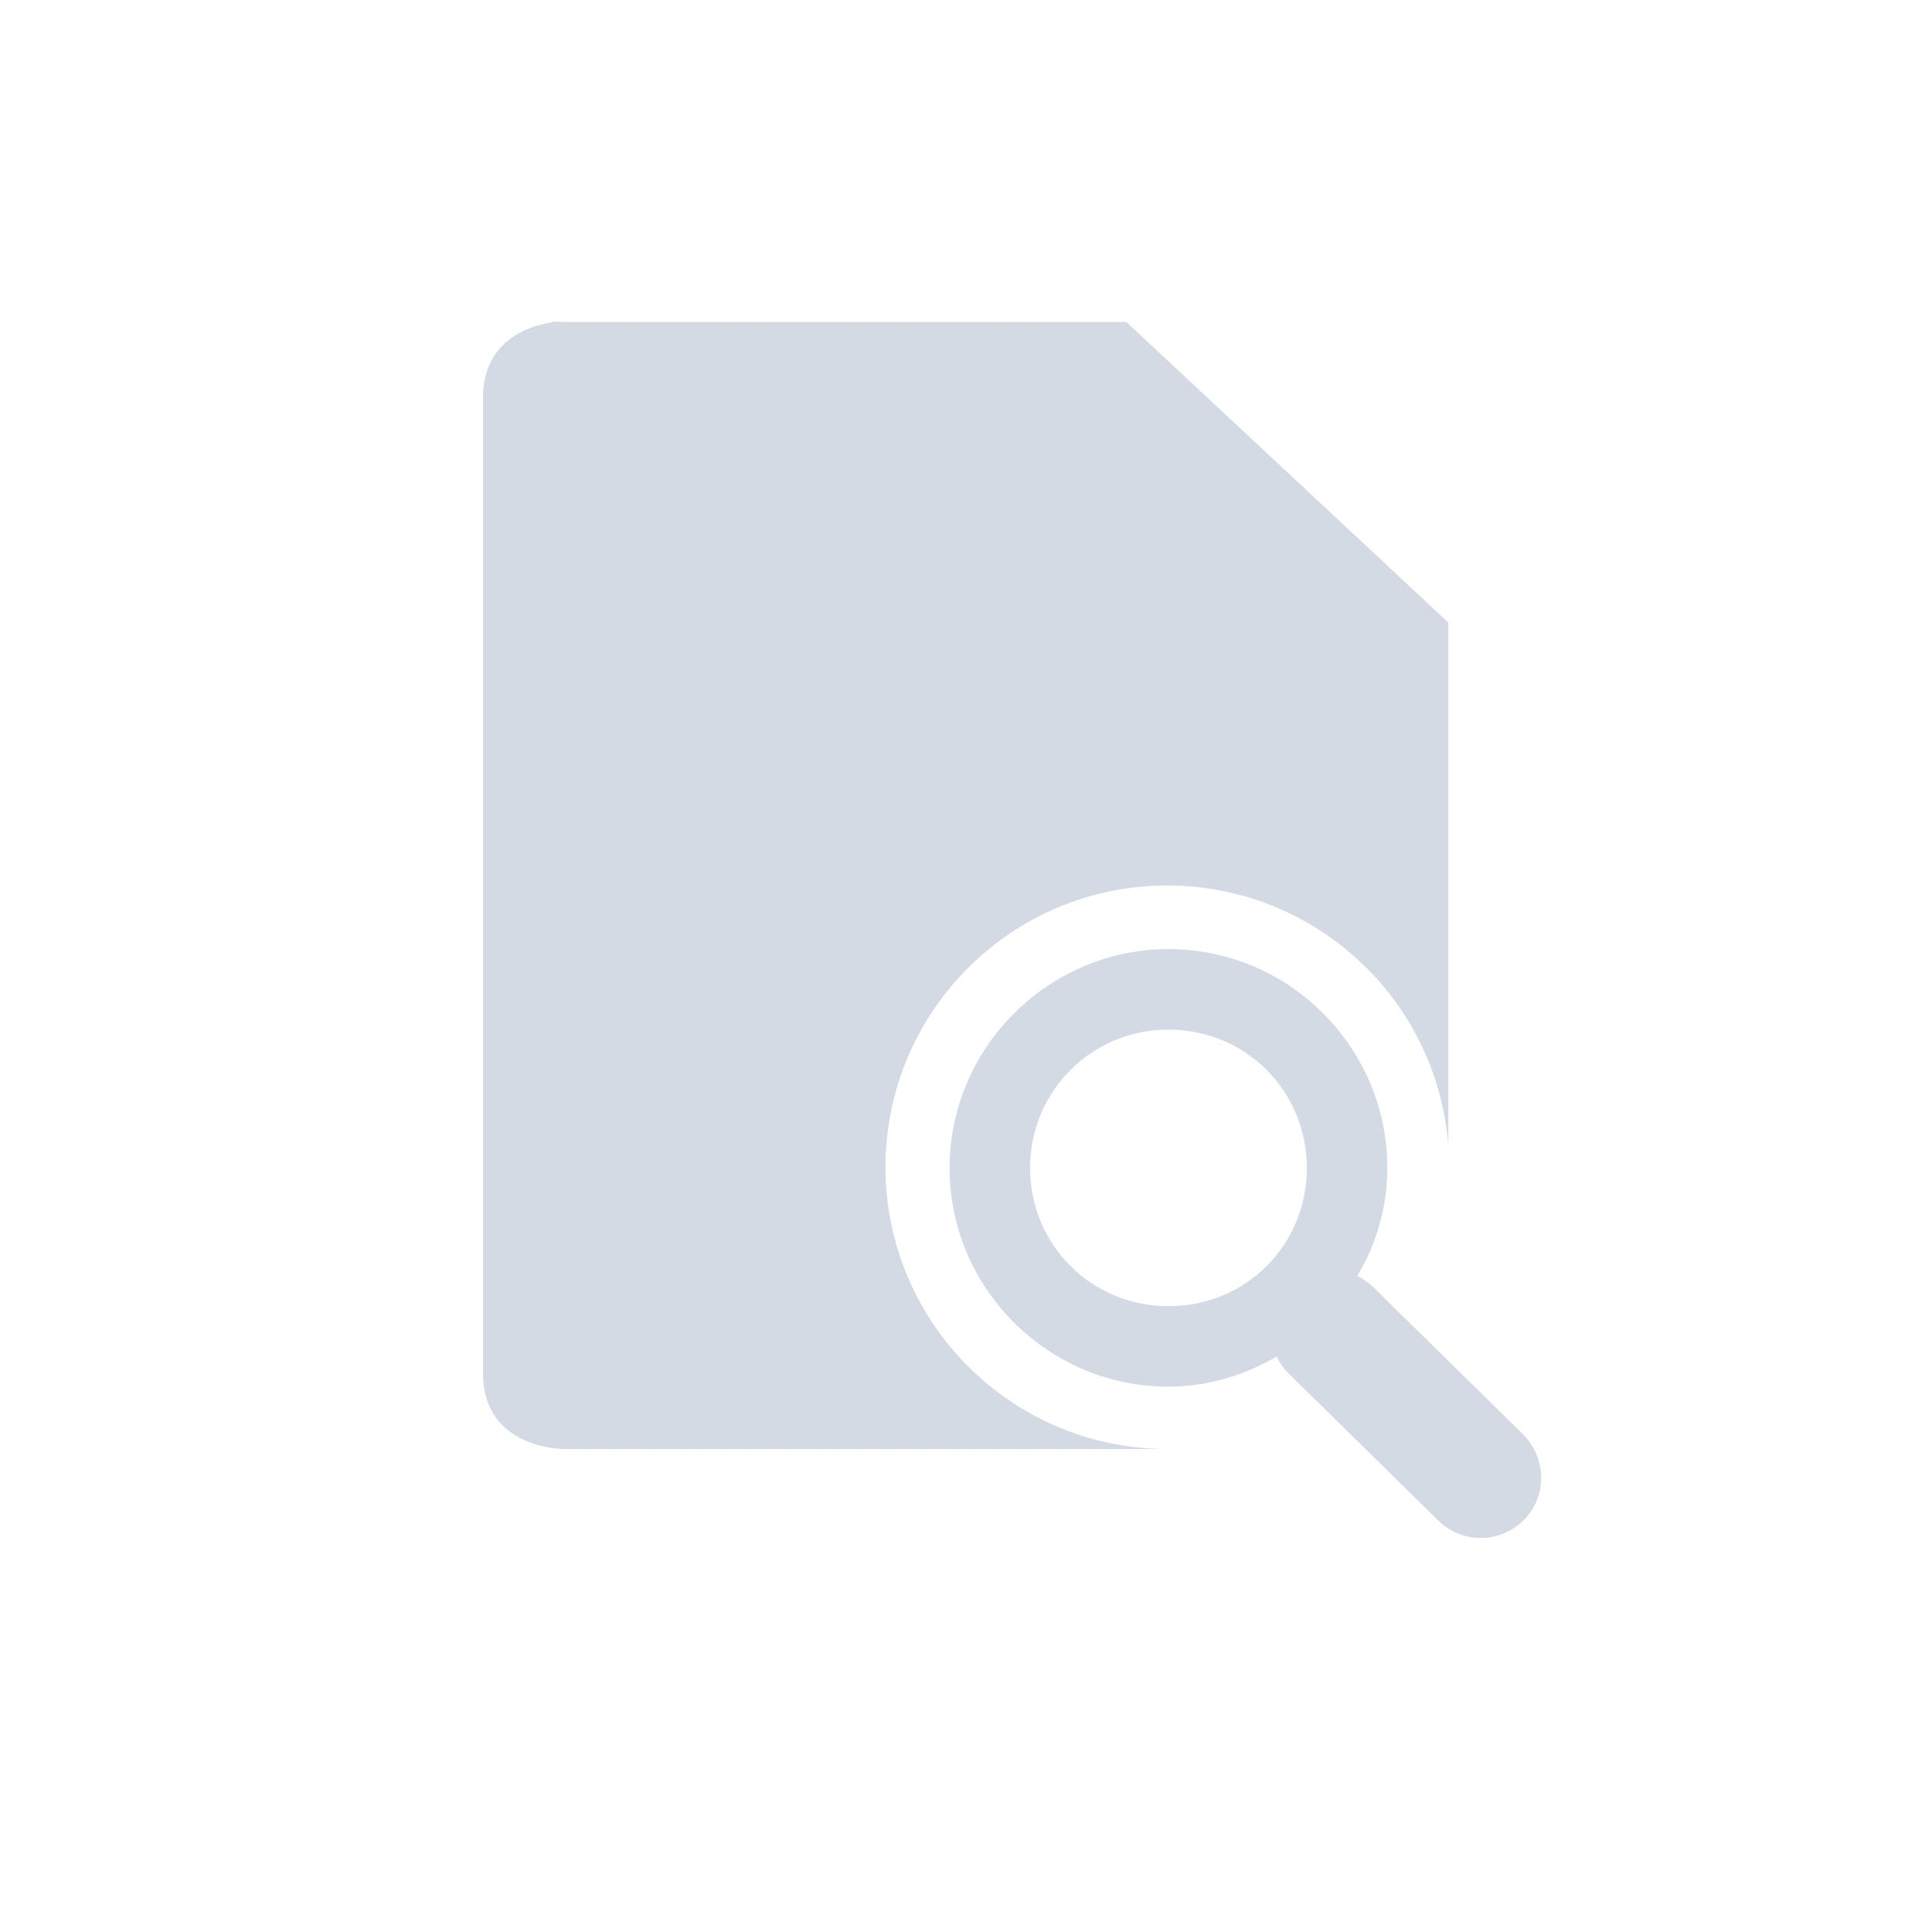 <svg xmlns="http://www.w3.org/2000/svg" width="12pt" height="12pt" version="1.1" viewBox="0 0 12 12">
 <g>
  <path style="fill:rgb(82.745%,85.49%,89.02%)" d="M 3.422 2 L 3.422 2.004 C 3.281 2.023 3 2.121 3 2.469 L 3 8.531 C 3 9 3.5 9 3.5 9 L 7.25 9 C 6.285 9 5.5 8.215 5.5 7.25 C 5.5 6.281 6.285 5.5 7.25 5.5 C 8.164 5.5 8.926 6.203 8.996 7.117 C 8.996 6.016 8.996 4.695 8.996 3.867 L 6.996 2 L 3.5 2 C 3.5 2 3.469 1.996 3.422 2 Z M 7.258 5.895 C 6.512 5.895 5.898 6.508 5.898 7.254 C 5.898 8.004 6.512 8.613 7.258 8.613 C 7.504 8.613 7.734 8.539 7.93 8.426 C 7.949 8.469 7.977 8.504 8.008 8.535 L 8.93 9.441 C 9.078 9.59 9.316 9.59 9.465 9.441 C 9.609 9.297 9.609 9.059 9.461 8.91 L 8.539 8.004 C 8.508 7.973 8.473 7.945 8.43 7.926 C 8.547 7.73 8.617 7.5 8.617 7.254 C 8.617 6.508 8.008 5.895 7.258 5.895 Z M 7.258 6.395 C 7.738 6.395 8.117 6.777 8.117 7.254 C 8.117 7.734 7.738 8.113 7.258 8.113 C 6.781 8.113 6.398 7.734 6.398 7.254 C 6.398 6.777 6.781 6.395 7.258 6.395 Z M 7.258 6.395"/>
 </g>
</svg>
